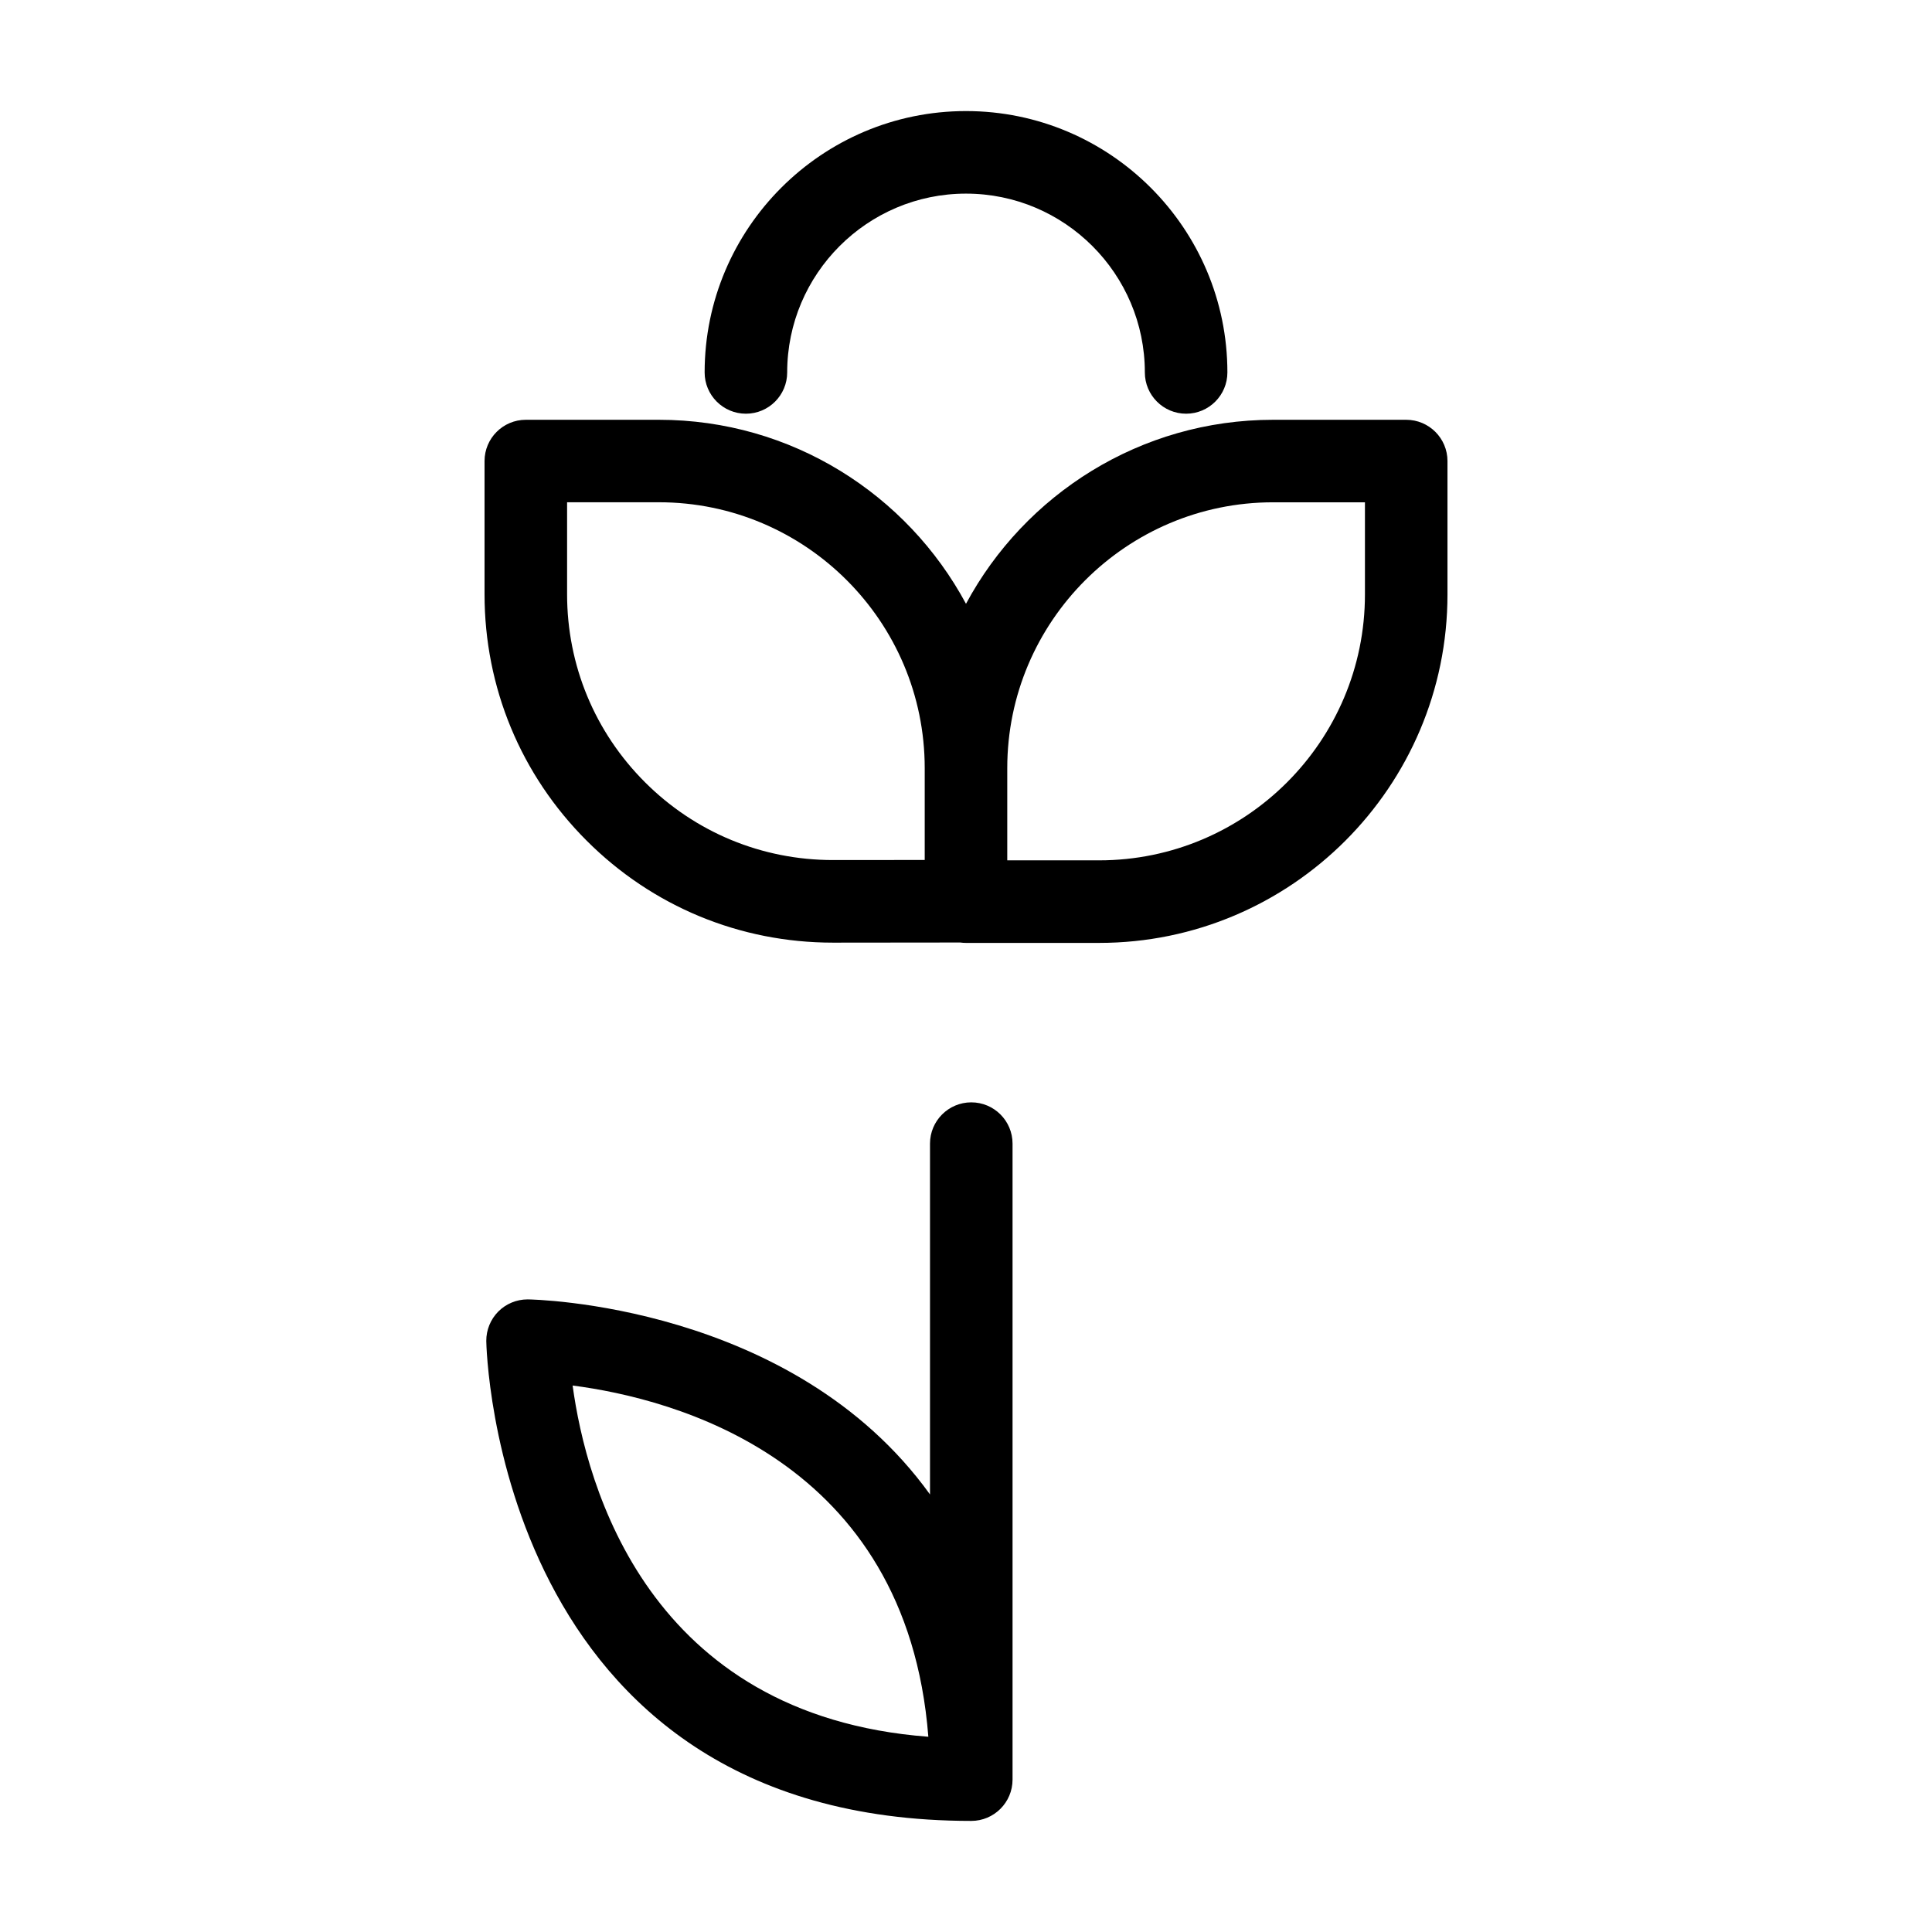 <?xml version="1.0" encoding="UTF-8"?>
<!-- Uploaded to: ICON Repo, www.svgrepo.com, Generator: ICON Repo Mixer Tools -->
<svg fill="#000000" width="800px" height="800px" version="1.1" viewBox="144 144 512 512" xmlns="http://www.w3.org/2000/svg">
 <path d="m401.39 626.56c-126.15 0-128.51-125.92-128.52-127.19-0.02-2.918 1.133-5.734 3.188-7.805 2.055-2.055 4.84-3.211 7.75-3.211h0.051c0.941 0.004 70.176 1.082 106.6 51.691v-92.973c0-6.035 4.898-10.938 10.938-10.938 6.035 0 10.938 4.898 10.938 10.938v168.55c-0.004 6.035-4.902 10.938-10.941 10.938zm-105.64-115.38c3.598 26.453 19.949 87.441 94.27 93.078-5.766-73.664-67.574-89.621-94.27-93.078zm139.52-117.3h-35.273c-0.52 0-1.027-0.035-1.523-0.105l-33.656 0.035h-0.082c-24.652 0-47.828-9.594-65.258-27.016-17.457-17.441-27.07-40.633-27.07-65.309v-35.301c0-6.035 4.898-10.938 10.938-10.938h35.273c35.164 0 65.793 19.766 81.379 48.766 15.586-29 46.223-48.766 81.387-48.766h35.273c6.035 0 10.938 4.898 10.938 10.938v35.371c0 50.906-41.41 92.324-92.324 92.324zm-24.336-21.879h24.336c38.855 0 70.453-31.605 70.453-70.453v-24.434h-24.336c-38.844 0-70.453 31.605-70.453 70.453zm-116.65-94.887v24.363c0 18.832 7.336 36.527 20.656 49.836 13.305 13.289 30.996 20.609 49.801 20.609h0.055l24.262-0.02v-24.344c0-38.844-31.598-70.453-70.441-70.453l-24.332 0.004zm164.05-23.477c-6.035 0-10.938-4.898-10.938-10.938 0-26.129-21.262-47.387-47.398-47.387-26.129 0-47.387 21.262-47.387 47.387 0 6.035-4.898 10.938-10.938 10.938-6.035 0-10.938-4.898-10.938-10.938 0-38.188 31.07-69.266 69.266-69.266 38.199 0 69.27 31.07 69.27 69.266-0.004 6.035-4.902 10.938-10.938 10.938z"/>
</svg>